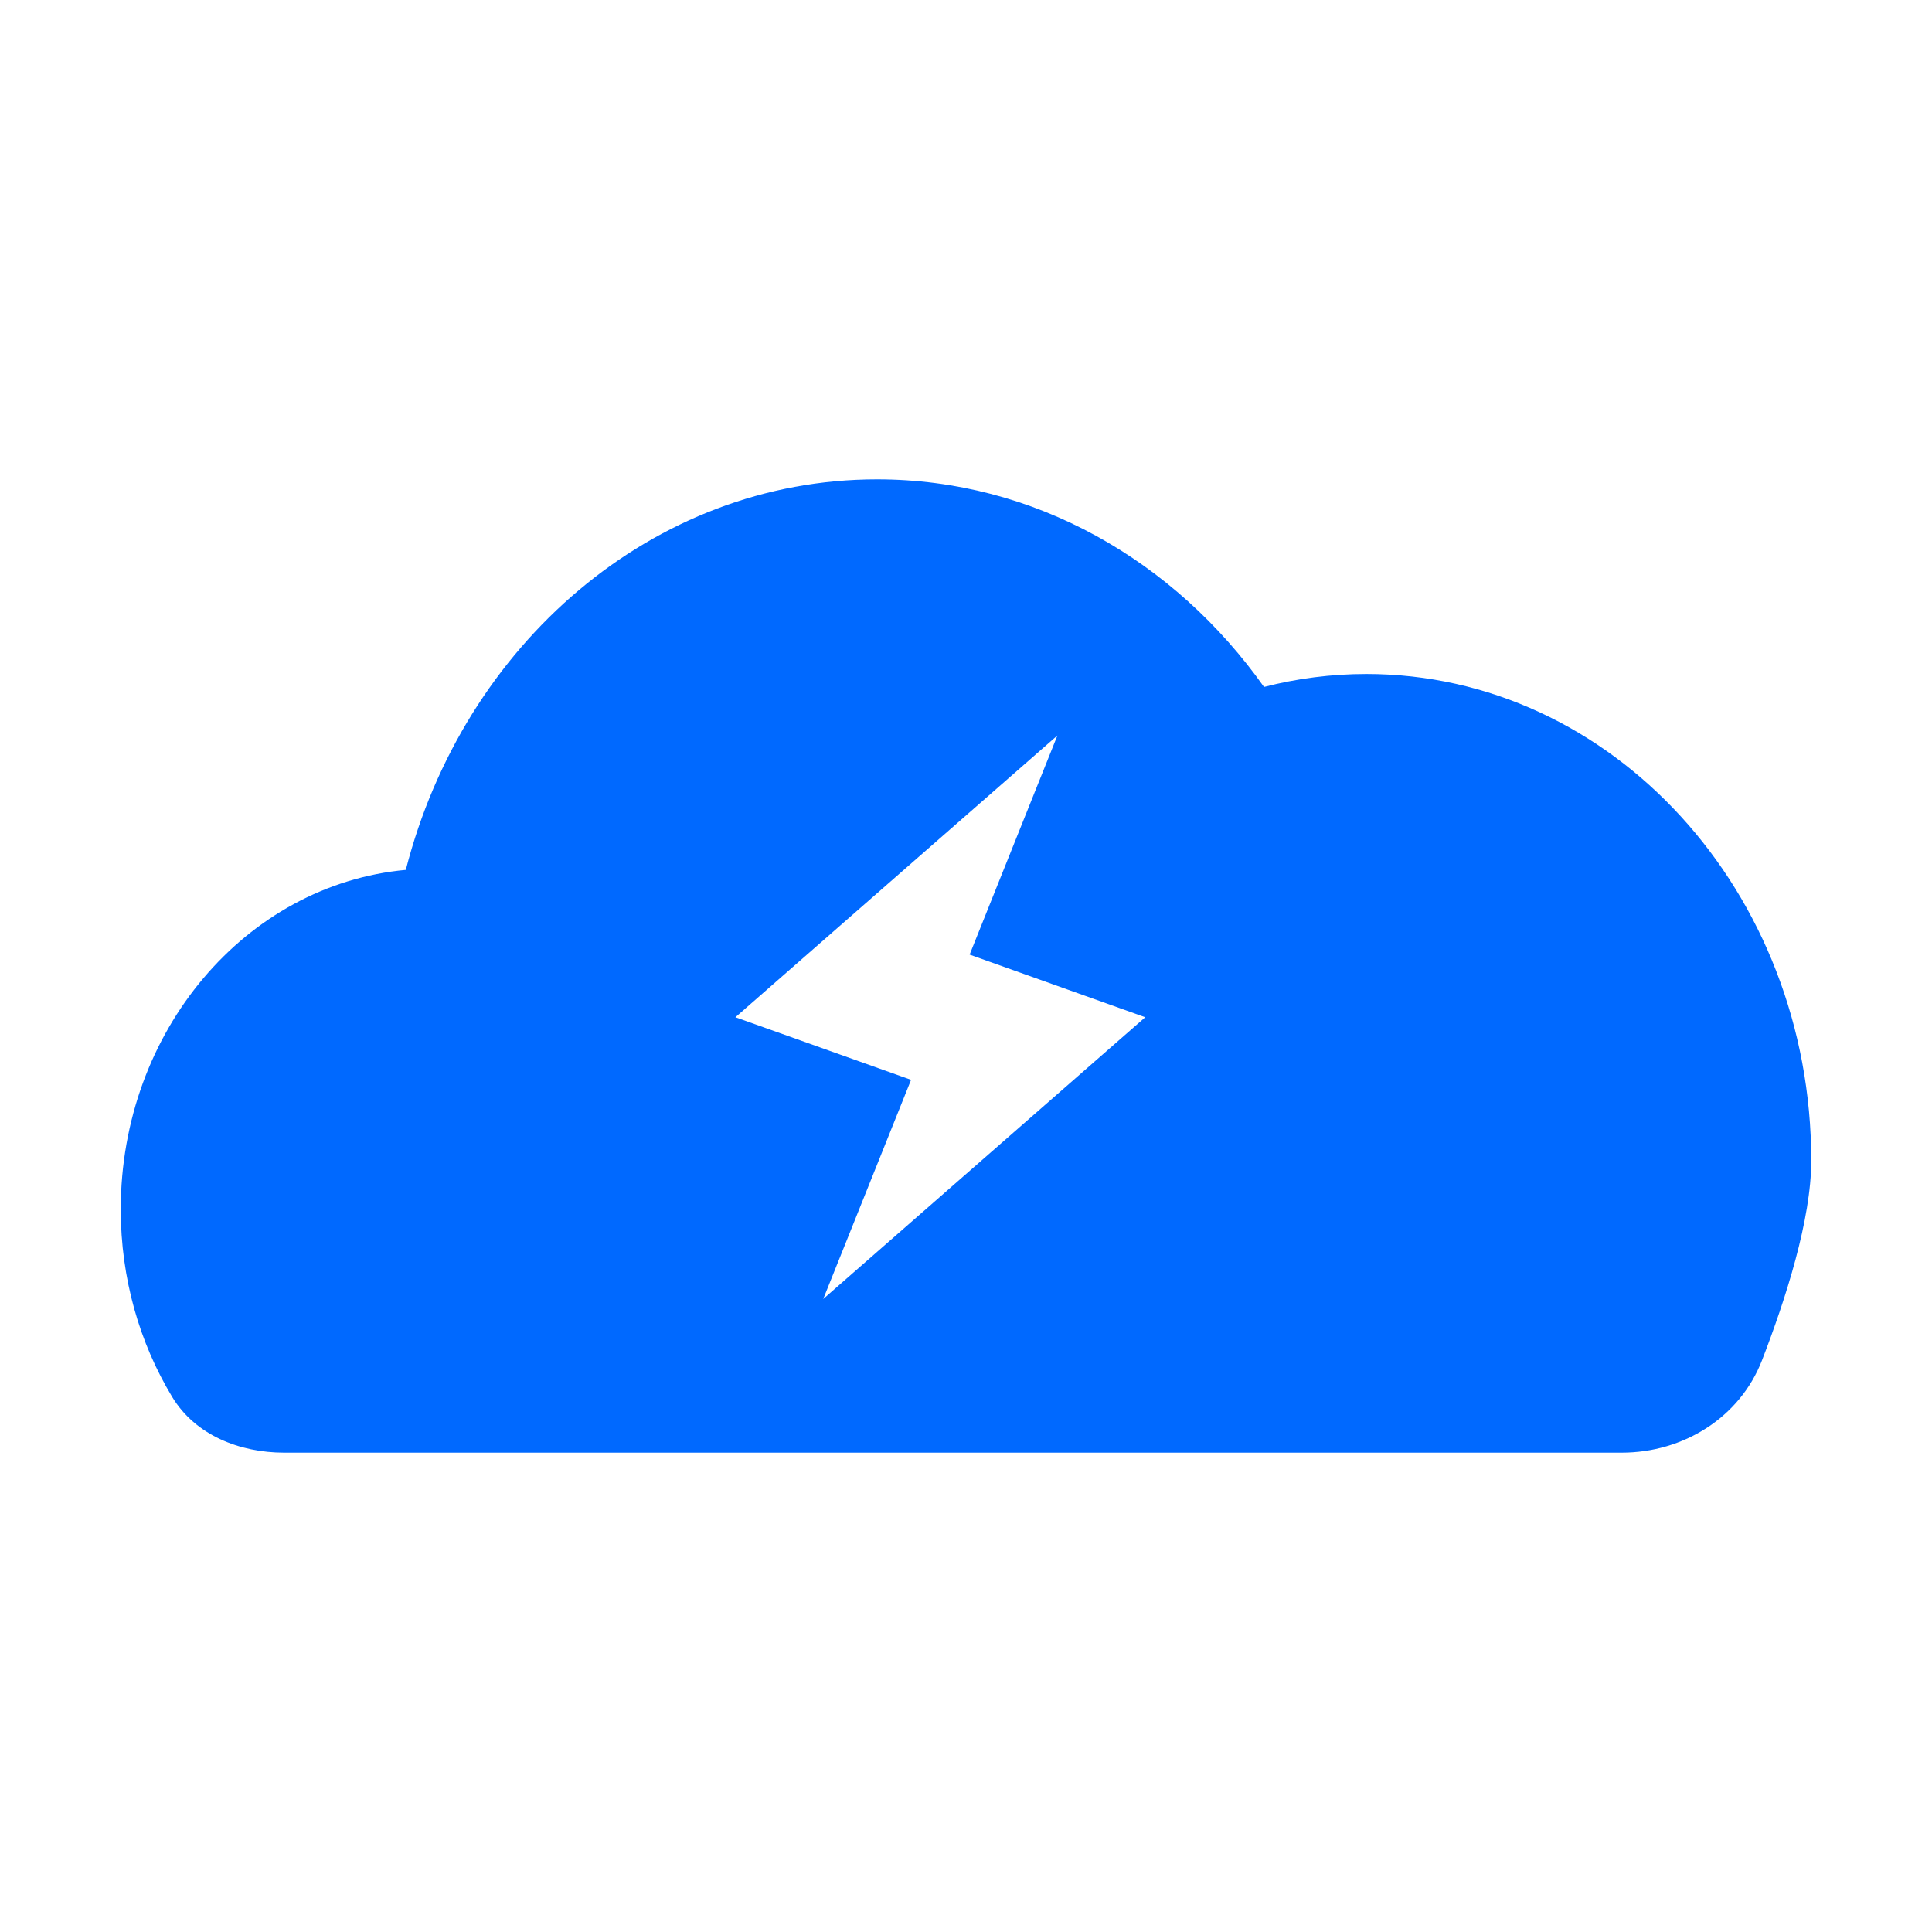 <?xml version="1.0" encoding="utf-8"?>
<svg xmlns="http://www.w3.org/2000/svg" fill="none" height="48" viewBox="0 0 48 48" width="48">
<path clip-rule="evenodd" d="M40.29 36.091C41.82 36.091 43.225 35.222 43.777 33.795C44.366 32.273 45 30.295 45 28.837C45 22.159 40.052 16.745 33.947 16.745C33.072 16.745 32.22 16.857 31.404 17.067C29.18 13.929 25.7 11.909 21.79 11.909C16.214 11.909 11.516 16.014 10.082 21.612C6.115 21.976 3 25.613 3 30.046C3 31.767 3.47 33.369 4.277 34.705C4.85 35.655 5.952 36.091 7.061 36.091H40.29ZM26.271 18.273L24.09 23.717L28.453 25.273L20.453 32.273L22.635 26.828L18.271 25.273L26.271 18.273Z" fill="#0069FF" fill-rule="evenodd"/>
</svg>